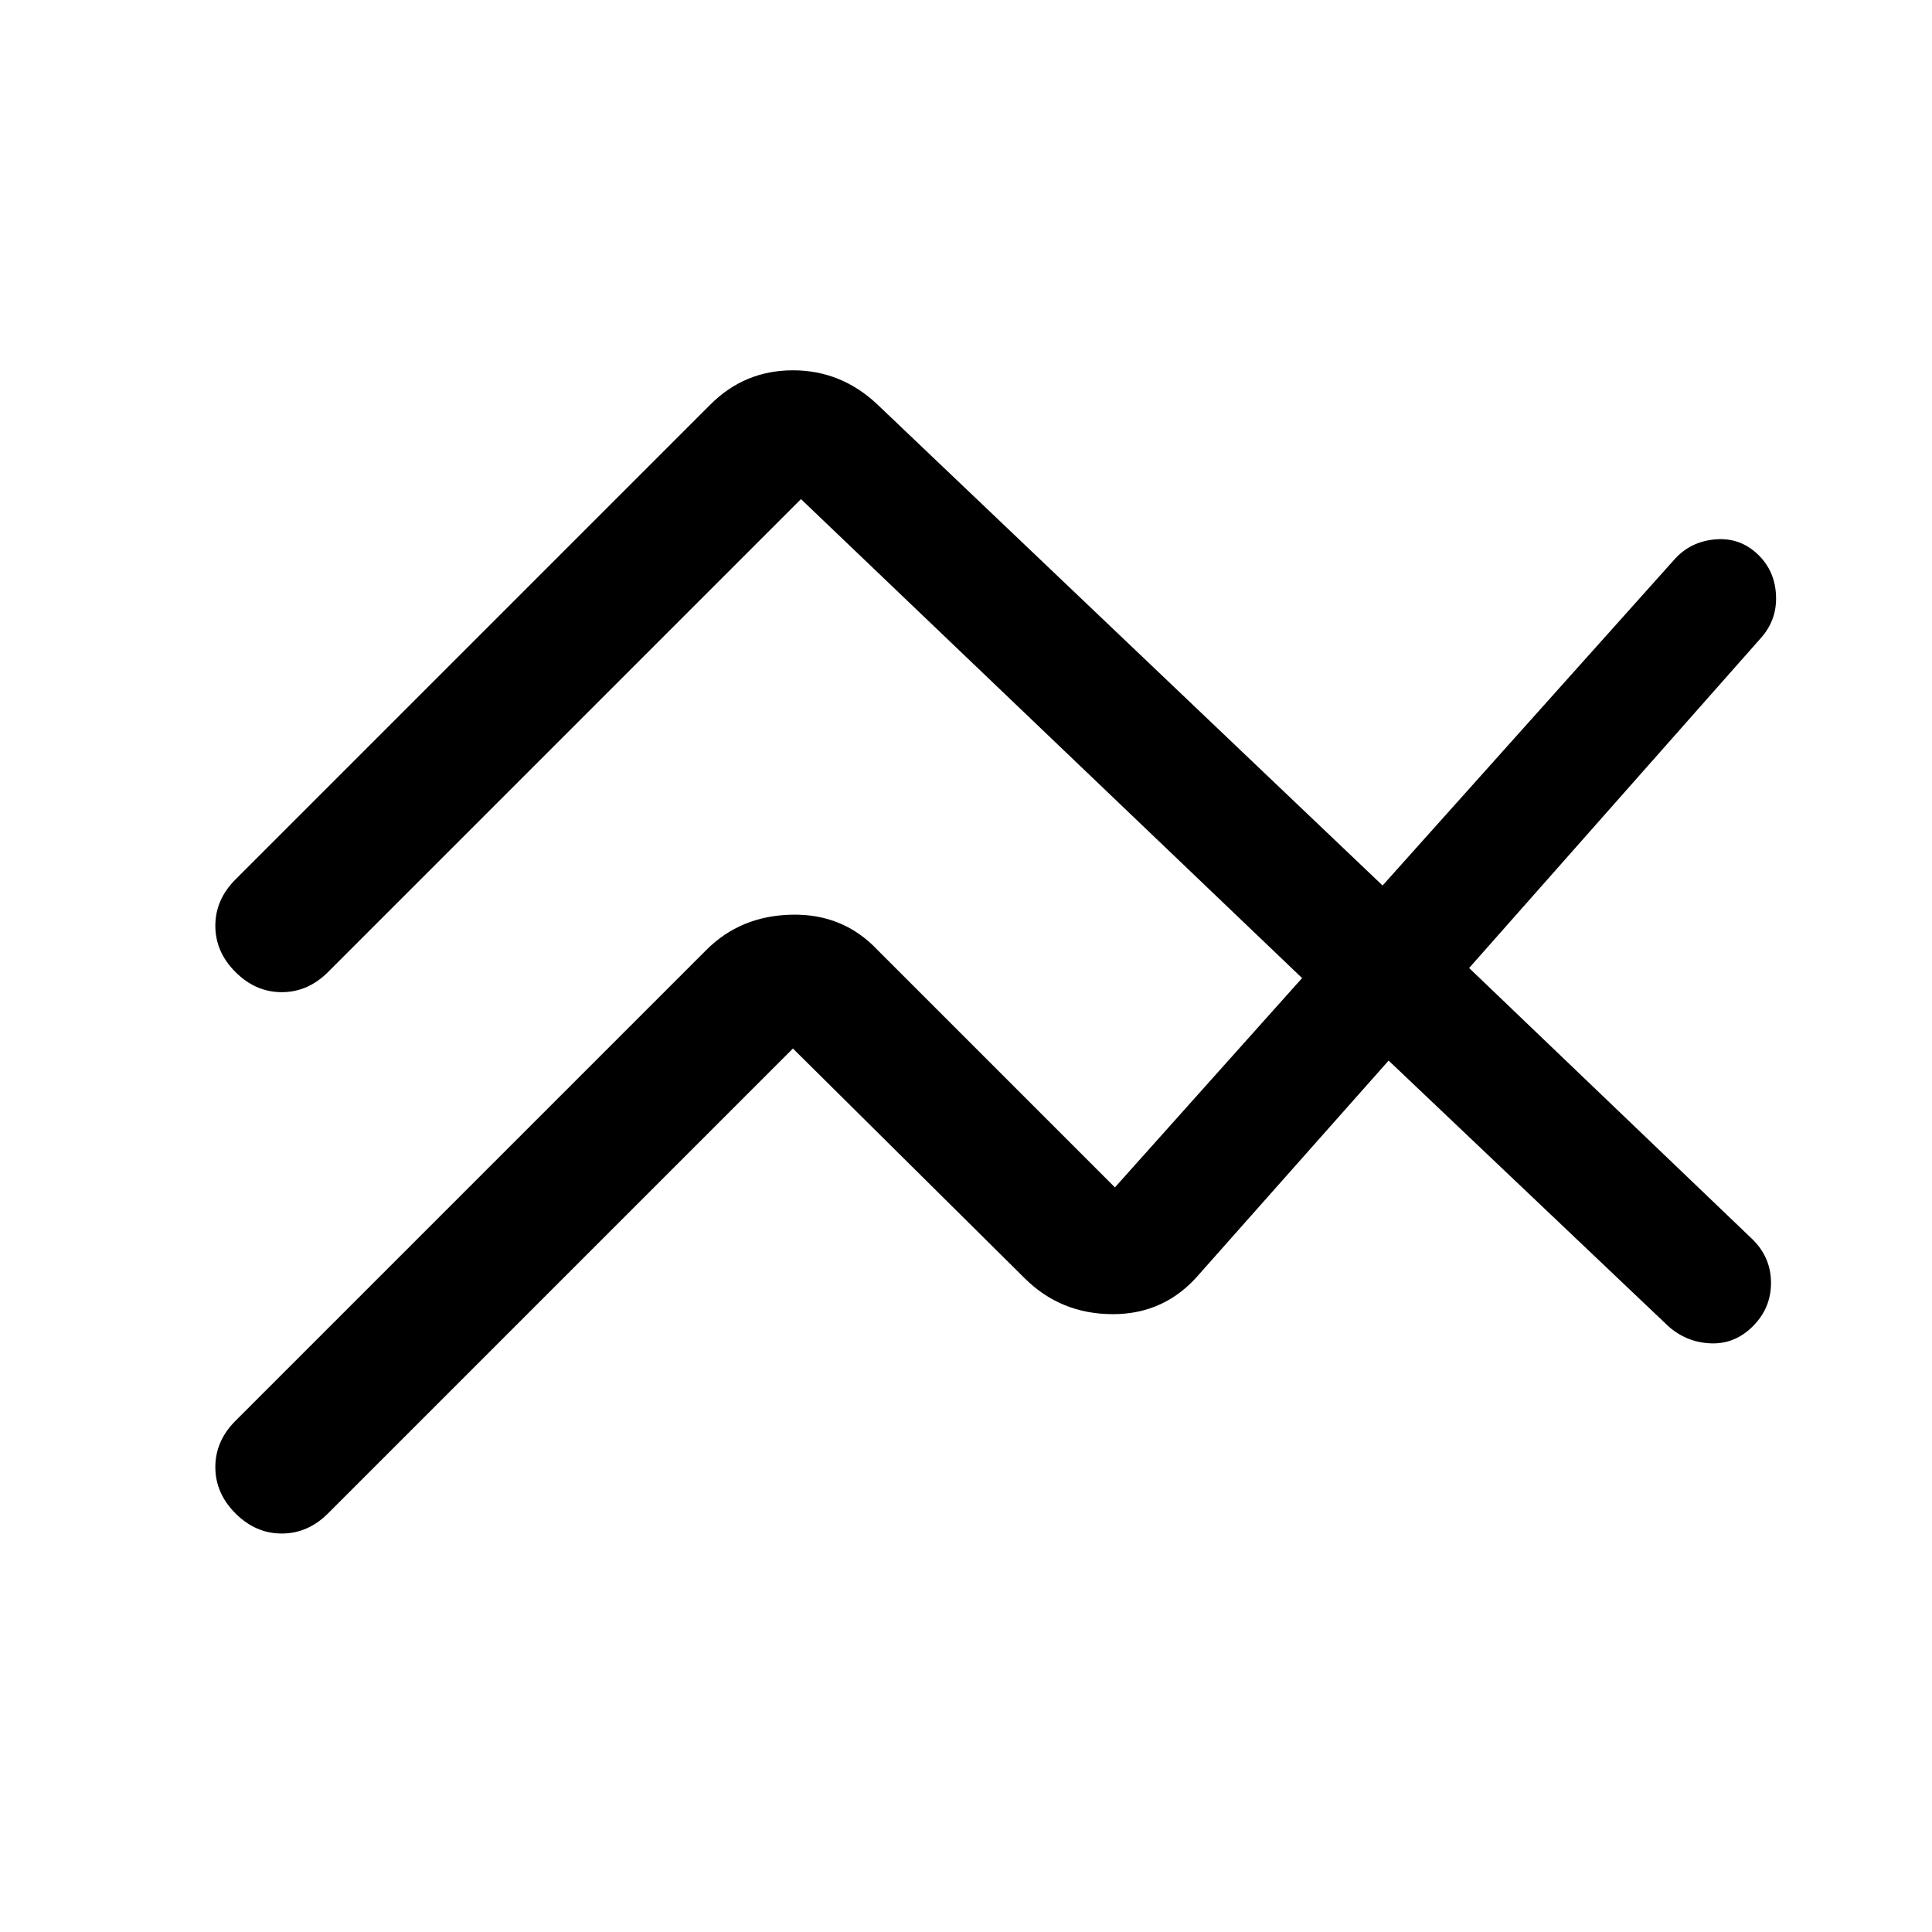 <svg xmlns="http://www.w3.org/2000/svg" width="48" height="48" viewBox="0 -960 960 960"><path d="m117-254 234-234q17-17 42.5-17.5T436-488l118 118 93-104-249-238-235 235q-10 10-23 10t-23-10q-10-10-10-23t10-23l236-236q17-17 41-17t42 17l251 239 145-162q8-9 20.5-10t21.5 8q8 8 8.5 20t-7.5 21L730-479l141 135q9 9 9 21.5t-9 21.5q-9 9-21 8.5t-21-8.5L690-433l-94 106q-17 20-43 20t-44-18L394-439 163-208q-10 10-23 10t-23-10q-10-10-10-23t10-23Z"/></svg>